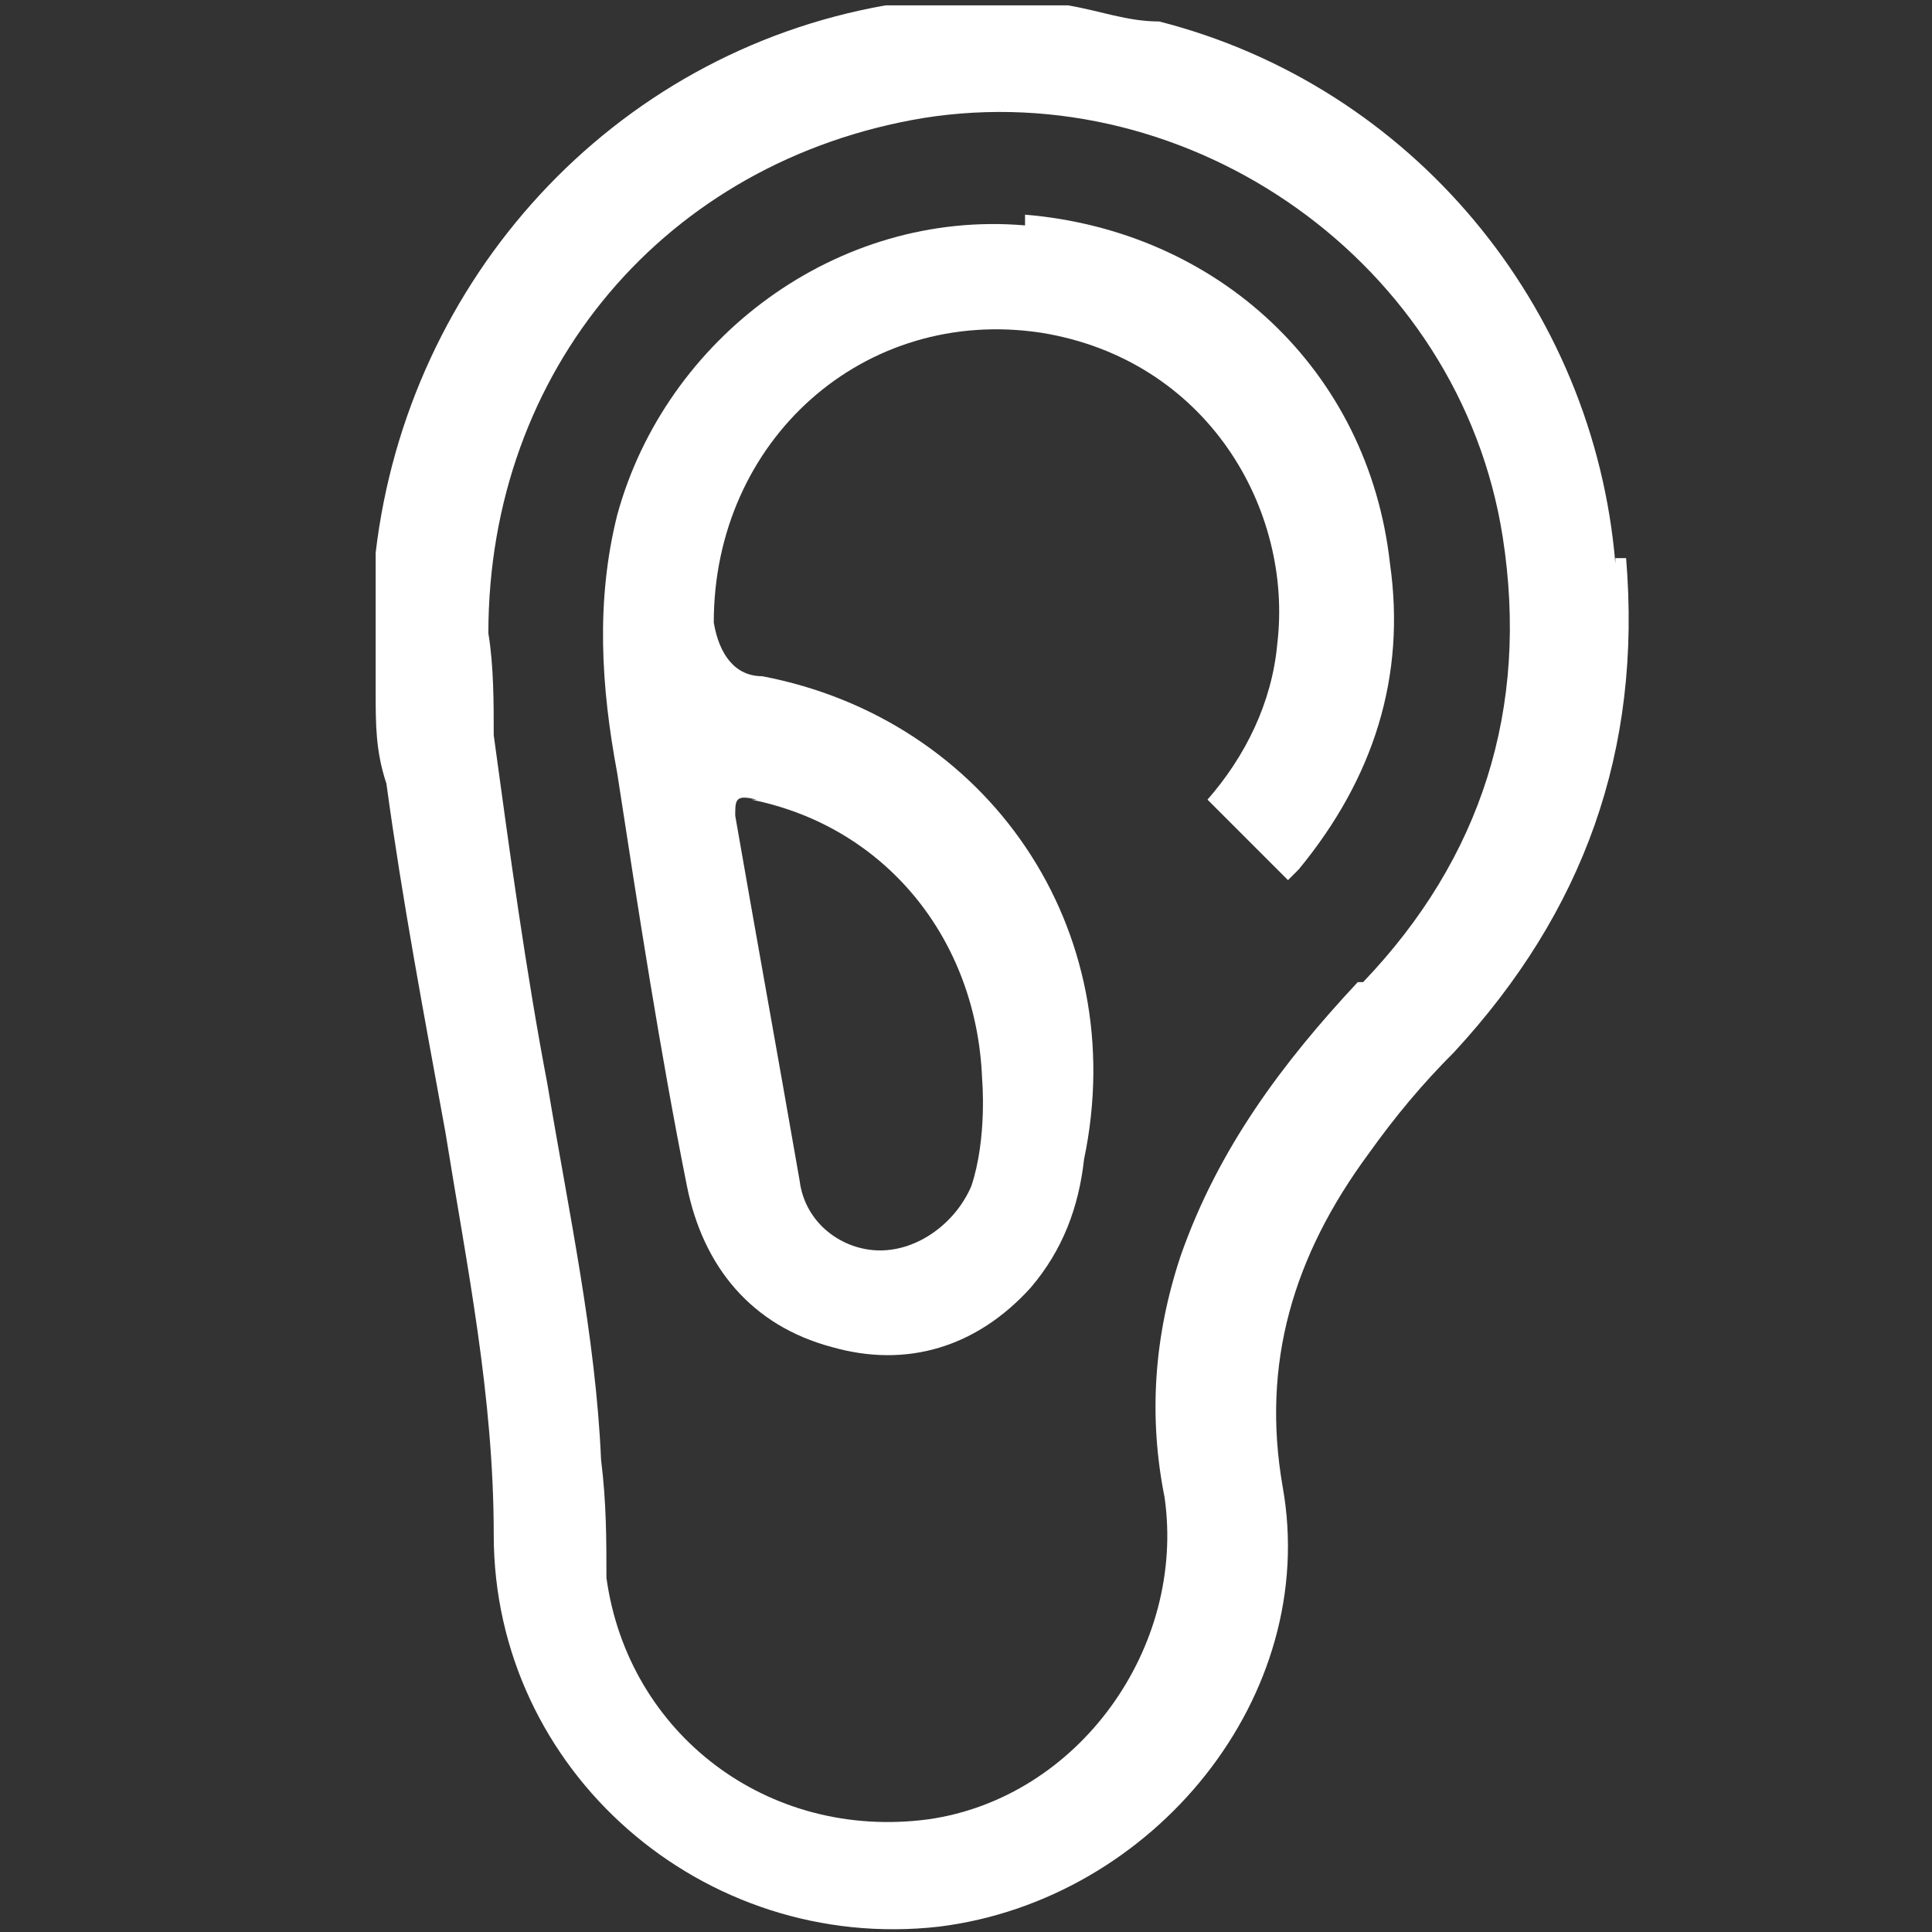 <?xml version="1.0" encoding="UTF-8"?>
<svg id="Calque_1" xmlns="http://www.w3.org/2000/svg" version="1.1" viewBox="0 0 36 36">
  <rect x="0" y="0" width="36" height="36" fill="#333333" stroke="none"/>
  <!-- Generator: Adobe Illustrator 29.0.0, SVG Export Plug-In . SVG Version: 2.1.0 Build 186)  -->
  <defs>
    <style>
      .st0 {
        fill: #fff;
      }
    </style>
  </defs>
  <path class="st0" d="M30.1,10.5c-.4-4.8-3.8-8.9-8.5-10.1-.6,0-1.1-.2-1.7-.3h-1.4c-.5,0-1,0-1.5,0h-.5c-5.1.9-8.9,5.1-9.5,10.2v2.6c0,.6,0,1.1.2,1.7.3,2.2.7,4.3,1.1,6.5.4,2.5.9,4.9.9,7.5,0,4.4,3.9,7.8,8.3,7.3,4-.5,7.1-4.3,6.4-8.2-.4-2.3.2-4.3,1.6-6.2.5-.7,1-1.3,1.6-1.9,2.4-2.6,3.5-5.6,3.2-9.2h-.2ZM25.3,18.3c-1.4,1.5-2.6,3.1-3.3,5.1-.5,1.5-.6,3-.3,4.5.4,2.8-1.6,5.6-4.4,6-3,.4-5.6-1.6-6-4.5,0-.7,0-1.4-.1-2.2-.1-2.3-.6-4.6-1-7-.4-2.1-.7-4.3-1-6.5,0-.6,0-1.3-.1-1.9,0-4.9,3.3-8.8,8.1-9.6,5-.8,10,2.7,10.8,7.8.5,3.2-.4,6-2.6,8.3h-.1Z"/>
  <path class="st0" d="M19.1,4.2c-3.5-.3-6.7,2.1-7.6,5.4-.4,1.6-.3,3.2,0,4.8.4,2.6.8,5.2,1.3,7.7.3,1.5,1.2,2.6,2.7,3,1.4.4,2.7,0,3.7-1.1.6-.7.9-1.5,1-2.4.9-4.3-1.8-8.2-6-9-.5,0-.8-.4-.9-1,0-3.4,2.8-5.9,6.1-5.4,3.1.5,4.7,3.3,4.4,5.8-.1,1.1-.6,2.1-1.3,2.9l1.5,1.5.2-.2c1.4-1.7,2-3.6,1.7-5.7-.4-3.6-3.2-6.2-6.8-6.5v.2ZM14,14.9c2.5.5,4.2,2.6,4.3,5.2,0,0,.1,1.1-.2,2-.3.7-1,1.2-1.7,1.2s-1.4-.5-1.5-1.3c-.4-2.3-.8-4.5-1.2-6.8,0-.3,0-.4.4-.3h0Z"/>
</svg>